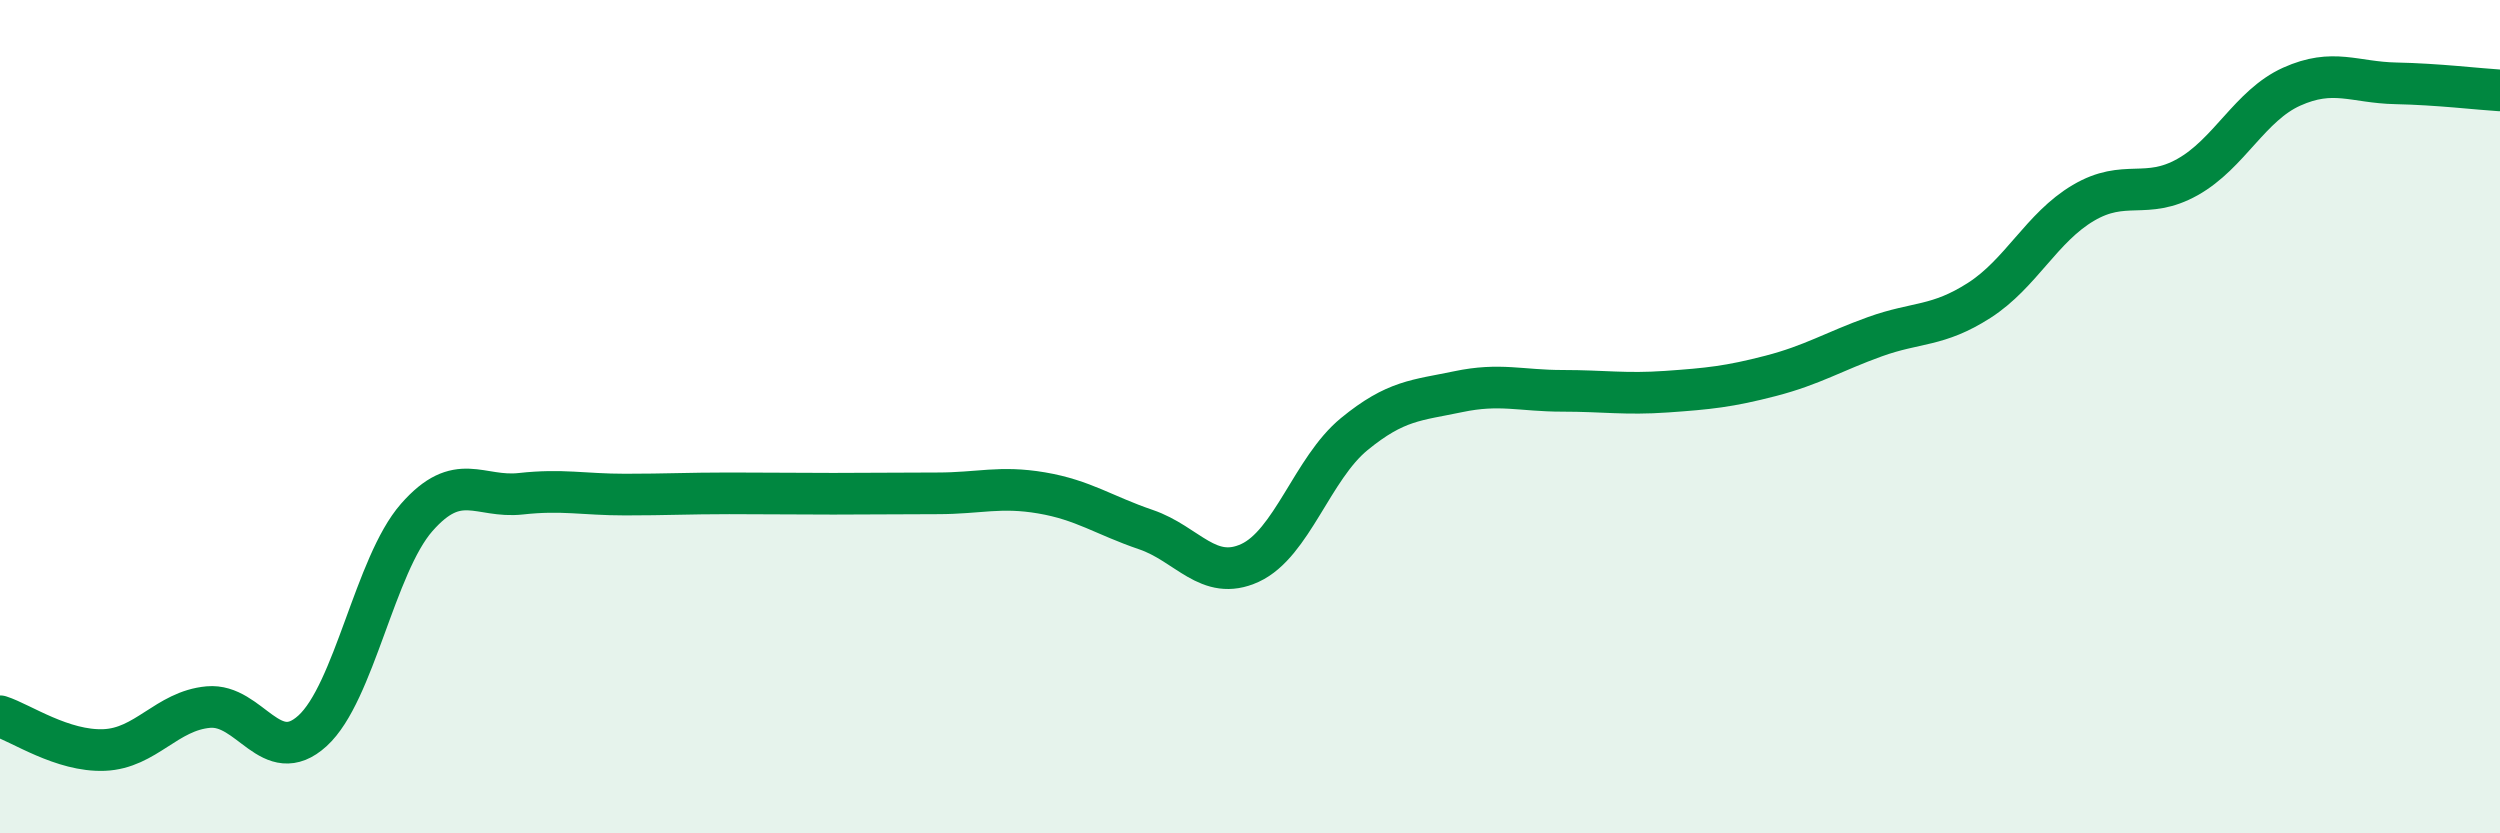
    <svg width="60" height="20" viewBox="0 0 60 20" xmlns="http://www.w3.org/2000/svg">
      <path
        d="M 0,17.19 C 0.5,17.35 1.5,18.04 2.5,18 C 3.5,17.96 4,17.06 5,16.97 C 6,16.88 6.5,18.45 7.5,17.54 C 8.5,16.63 9,13.56 10,12.42 C 11,11.28 11.5,11.96 12.5,11.85 C 13.5,11.74 14,11.87 15,11.87 C 16,11.87 16.5,11.84 17.5,11.84 C 18.5,11.84 19,11.85 20,11.85 C 21,11.85 21.5,11.84 22.5,11.84 C 23.5,11.84 24,11.66 25,11.83 C 26,12 26.5,12.37 27.5,12.71 C 28.5,13.05 29,13.97 30,13.51 C 31,13.05 31.5,11.24 32.5,10.42 C 33.5,9.6 34,9.61 35,9.4 C 36,9.19 36.5,9.38 37.5,9.38 C 38.5,9.38 39,9.47 40,9.4 C 41,9.33 41.5,9.28 42.5,9.02 C 43.5,8.76 44,8.44 45,8.08 C 46,7.72 46.5,7.85 47.5,7.21 C 48.5,6.57 49,5.46 50,4.87 C 51,4.28 51.5,4.81 52.5,4.25 C 53.5,3.69 54,2.53 55,2.08 C 56,1.63 56.5,1.98 57.5,2 C 58.5,2.02 59.5,2.14 60,2.17L60 20L0 20Z"
        fill="#008740"
        opacity="0.1"
        stroke-linecap="round"
        stroke-linejoin="round"
      />
      <path
        d="M 0,17.19 C 0.5,17.35 1.5,18.04 2.5,18 C 3.5,17.96 4,17.06 5,16.97 C 6,16.88 6.5,18.45 7.5,17.54 C 8.5,16.63 9,13.56 10,12.42 C 11,11.28 11.5,11.96 12.5,11.85 C 13.5,11.74 14,11.87 15,11.87 C 16,11.87 16.5,11.84 17.5,11.84 C 18.5,11.84 19,11.85 20,11.85 C 21,11.85 21.5,11.84 22.5,11.84 C 23.5,11.84 24,11.66 25,11.83 C 26,12 26.5,12.37 27.5,12.71 C 28.5,13.05 29,13.97 30,13.51 C 31,13.05 31.5,11.24 32.5,10.42 C 33.5,9.6 34,9.61 35,9.4 C 36,9.19 36.5,9.38 37.5,9.38 C 38.5,9.38 39,9.47 40,9.4 C 41,9.33 41.5,9.28 42.5,9.02 C 43.5,8.76 44,8.44 45,8.08 C 46,7.72 46.5,7.85 47.5,7.21 C 48.5,6.57 49,5.46 50,4.87 C 51,4.28 51.5,4.81 52.5,4.25 C 53.5,3.69 54,2.53 55,2.08 C 56,1.63 56.5,1.98 57.5,2 C 58.5,2.02 59.5,2.14 60,2.17"
        stroke="#008740"
        stroke-width="1"
        fill="none"
        stroke-linecap="round"
        stroke-linejoin="round"
      />
    </svg>
  